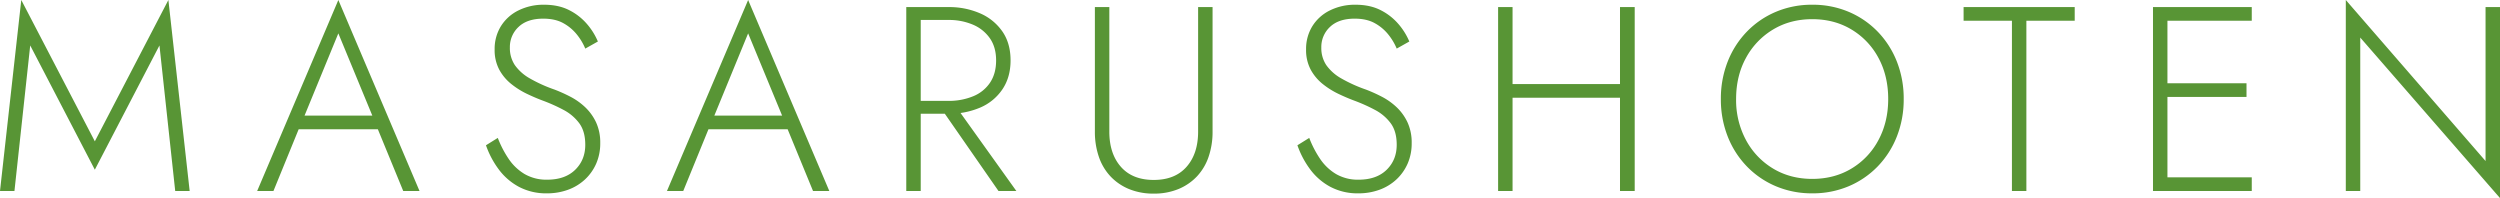 <svg xmlns="http://www.w3.org/2000/svg" width="1903.4" height="150.8" viewBox="0 0 1903.4 150.8">
  <path id="slider_img_txt" d="M32.6-110.8,81.8-16.2,131-110.8,143,0h11L137.8-145.4,81.8-37.8l-56-107.6L9.6,0h11ZM231.6-47h71.8l-3.6-10.4H235.2Zm35.6-73,27.6,66.8,1,2.6L316.6,0H329L267.2-145.4,205.4,0h12.4l21-51.4,1.2-2.4ZM388.6-40.4l-9,5.6a68.033,68.033,0,0,0,9.6,18.2A46.52,46.52,0,0,0,404.6-3.2a44.123,44.123,0,0,0,21.4,5A46.331,46.331,0,0,0,442-.9a37.789,37.789,0,0,0,12.9-7.8,36.426,36.426,0,0,0,8.6-12.1,38.115,38.115,0,0,0,3.1-15.6,36.572,36.572,0,0,0-3.2-15.9,38.237,38.237,0,0,0-8.3-11.5,49.611,49.611,0,0,0-11.3-8,115.775,115.775,0,0,0-12-5.4A109.421,109.421,0,0,1,413-85.7a34.946,34.946,0,0,1-11.4-10.1,23.29,23.29,0,0,1-3.8-13.4,20.815,20.815,0,0,1,6.6-15.7q6.6-6.3,18.8-6.3,9.2,0,15.4,3.5a34.569,34.569,0,0,1,10.3,8.7,43.977,43.977,0,0,1,6.3,10.6l9.6-5.4a50.149,50.149,0,0,0-8.2-13.2,43.757,43.757,0,0,0-13.5-10.6q-8.1-4.2-19.3-4.2a42.783,42.783,0,0,0-19.4,4.3,32.549,32.549,0,0,0-13.4,12,32.758,32.758,0,0,0-4.8,17.7,31.665,31.665,0,0,0,3.5,15.4,35.979,35.979,0,0,0,9.1,10.9,61.548,61.548,0,0,0,12.1,7.6q6.5,3.1,12.5,5.3a127.229,127.229,0,0,1,15.3,6.9,35.222,35.222,0,0,1,11.9,10.1q4.6,6.2,4.6,16.4,0,11.6-7.7,19.1T426.2-8.6A32.937,32.937,0,0,1,409-12.9a38.251,38.251,0,0,1-12.1-11.5A78.769,78.769,0,0,1,388.6-40.4Zm155-6.6h71.8l-3.6-10.4H547.2Zm35.6-73,27.6,66.8,1,2.6L628.6,0H641L579.2-145.4,517.4,0h12.4l21-51.4,1.2-2.4ZM723.4-66.8,769.8,0h13.6L735.6-66.8ZM699.6-140V0h11V-140Zm5.8,9.8h26.2a46.359,46.359,0,0,1,18.8,3.6,29.858,29.858,0,0,1,12.9,10.4q4.7,6.8,4.7,16.8t-4.6,16.9a28.235,28.235,0,0,1-12.9,10.4,48.252,48.252,0,0,1-18.9,3.5H705.4v9.8h26.2a59.854,59.854,0,0,0,24.3-4.7,38.582,38.582,0,0,0,16.9-13.9q6.2-9.2,6.2-22,0-13-6.2-22a39.773,39.773,0,0,0-16.9-13.8,58.772,58.772,0,0,0-24.3-4.8H705.4ZM843.2-140v94.8a58.258,58.258,0,0,0,3,19.1A41.1,41.1,0,0,0,855-11.2a40.664,40.664,0,0,0,14.1,9.7A48.253,48.253,0,0,0,888,2a48.253,48.253,0,0,0,18.9-3.5A40.664,40.664,0,0,0,921-11.2a41.1,41.1,0,0,0,8.8-14.9,58.258,58.258,0,0,0,3-19.1V-140h-11v94.8q0,16.8-8.8,26.8t-25,10q-16.2,0-25-10t-8.8-26.8V-140Zm163.2,99.6-9,5.6a68.031,68.031,0,0,0,9.6,18.2,46.519,46.519,0,0,0,15.4,13.4,44.124,44.124,0,0,0,21.4,5,46.332,46.332,0,0,0,16-2.7,37.789,37.789,0,0,0,12.9-7.8,36.426,36.426,0,0,0,8.6-12.1,38.115,38.115,0,0,0,3.1-15.6,36.572,36.572,0,0,0-3.2-15.9,38.238,38.238,0,0,0-8.3-11.5,49.611,49.611,0,0,0-11.3-8,115.793,115.793,0,0,0-12-5.4,109.421,109.421,0,0,1-18.8-8.5,34.947,34.947,0,0,1-11.4-10.1,23.29,23.29,0,0,1-3.8-13.4,20.815,20.815,0,0,1,6.6-15.7q6.6-6.3,18.8-6.3,9.2,0,15.4,3.5a34.571,34.571,0,0,1,10.3,8.7,43.98,43.98,0,0,1,6.3,10.6l9.6-5.4a50.15,50.15,0,0,0-8.2-13.2,43.756,43.756,0,0,0-13.5-10.6q-8.1-4.2-19.3-4.2a42.783,42.783,0,0,0-19.4,4.3,32.549,32.549,0,0,0-13.4,12,32.758,32.758,0,0,0-4.8,17.7,31.666,31.666,0,0,0,3.5,15.4,35.978,35.978,0,0,0,9.1,10.9,61.547,61.547,0,0,0,12.1,7.6q6.5,3.1,12.5,5.3a127.219,127.219,0,0,1,15.3,6.9,35.222,35.222,0,0,1,11.9,10.1q4.6,6.2,4.6,16.4,0,11.6-7.7,19.1T1044-8.6a32.937,32.937,0,0,1-17.2-4.3,38.252,38.252,0,0,1-12.1-11.5A78.768,78.768,0,0,1,1006.4-40.4ZM1156-71h94.4V-81.4H1156Zm87-69V0h11.2V-140Zm-92.8,0V0h11V-140Zm181.2,70q0-17.6,7.5-31.3a56.305,56.305,0,0,1,20.6-21.6q13.1-7.9,29.9-7.9t29.9,7.9a55.574,55.574,0,0,1,20.5,21.6q7.4,13.7,7.4,31.3,0,17.4-7.4,31.2a55.393,55.393,0,0,1-20.5,21.7q-13.1,7.9-29.9,7.9t-29.9-7.9a56.116,56.116,0,0,1-20.6-21.7A64.269,64.269,0,0,1,1331.4-70Zm-11.6,0a76.559,76.559,0,0,0,5.2,28.5,68.906,68.906,0,0,0,14.6,22.8,66.862,66.862,0,0,0,22.1,15.1,70.059,70.059,0,0,0,27.7,5.4,70.059,70.059,0,0,0,27.7-5.4,66.861,66.861,0,0,0,22.1-15.1,68.906,68.906,0,0,0,14.6-22.8A76.559,76.559,0,0,0,1459-70a76.559,76.559,0,0,0-5.2-28.5,68.906,68.906,0,0,0-14.6-22.8,66.861,66.861,0,0,0-22.1-15.1,70.059,70.059,0,0,0-27.7-5.4,70.059,70.059,0,0,0-27.7,5.4,66.862,66.862,0,0,0-22.1,15.1A68.906,68.906,0,0,0,1325-98.5,76.559,76.559,0,0,0,1319.8-70Zm184.8-59.6h36.8V0h11V-129.6h36.8V-140h-84.6ZM1654.6,0H1724V-10.4h-69.4Zm0-129.6H1724V-140h-69.4Zm0,58H1720V-82h-65.4Zm-5.8-68.4V0h11V-140Zm253.2,0V-22.8L1795.6-145.4V0h11V-116.8L1913,5.4V-140Z" transform="translate(-9.6 145.4)" fill="#589535"/>
</svg>
